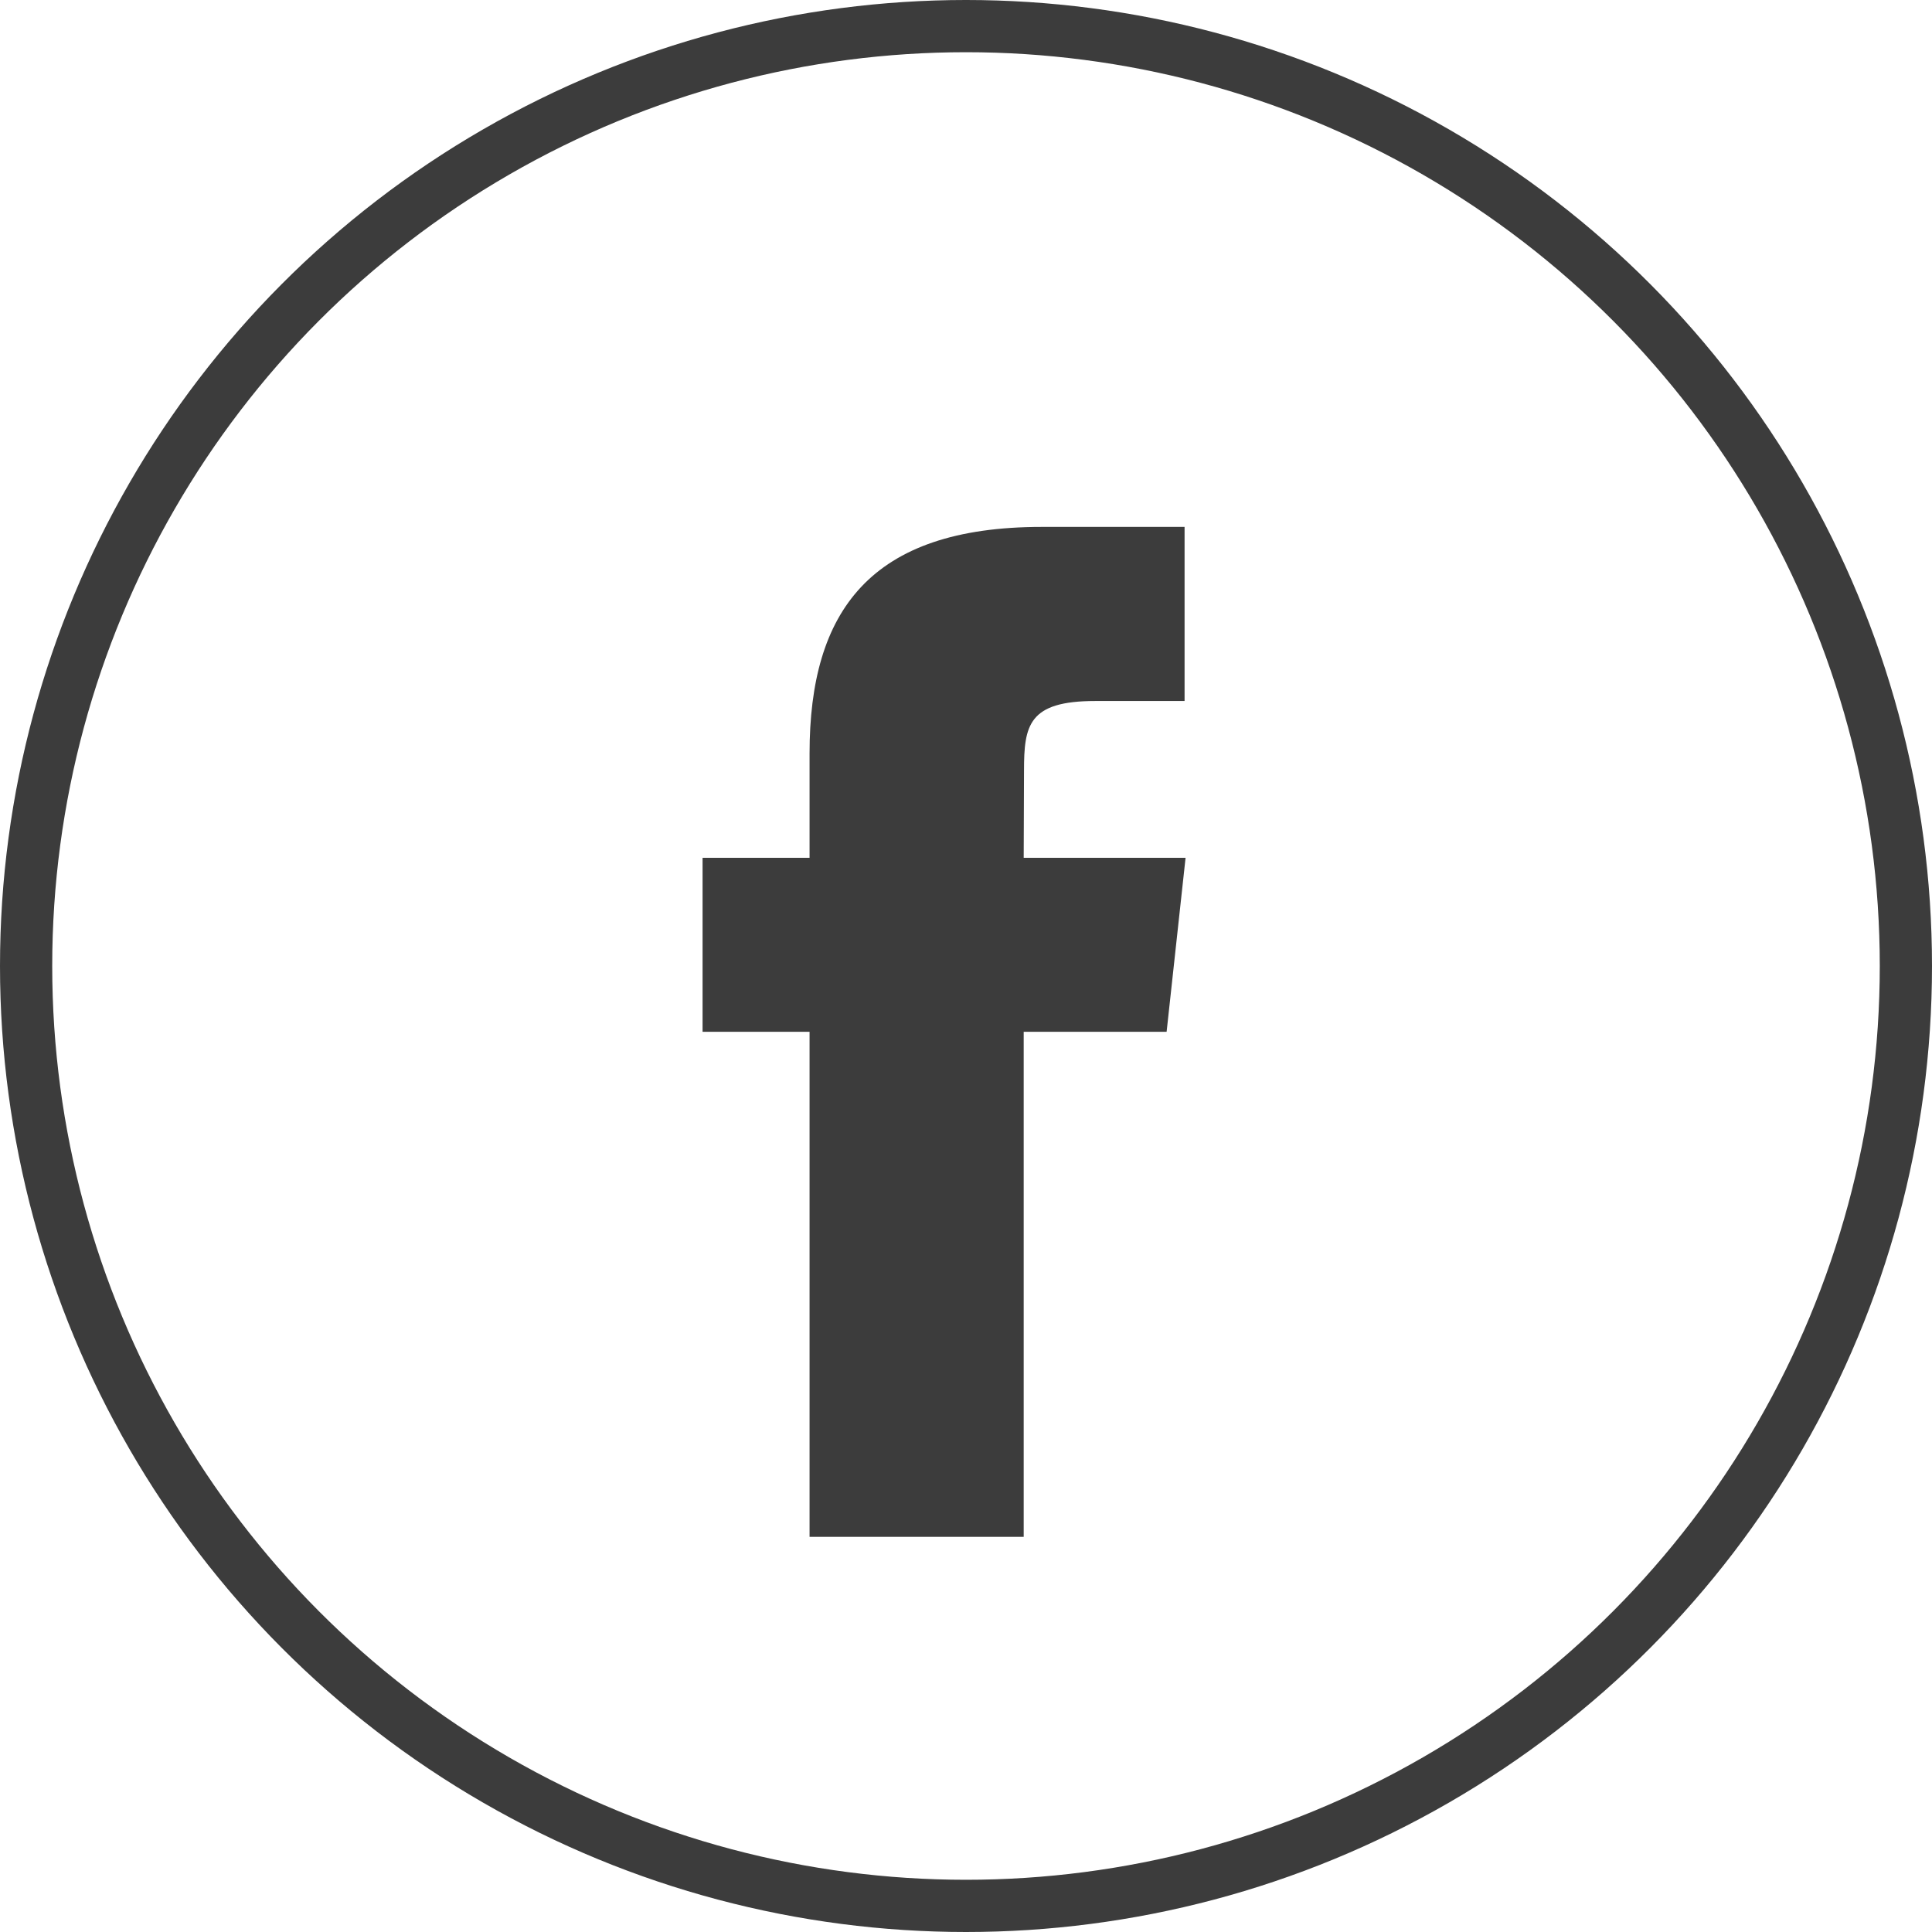 <?xml version="1.0" encoding="UTF-8"?> <svg xmlns="http://www.w3.org/2000/svg" xmlns:xlink="http://www.w3.org/1999/xlink" width="23px" height="23px" viewBox="0 0 37 37" version="1.1"><title>facebook</title><desc>Created with Sketch.</desc><g id="Design-Entwürfe" stroke="none" stroke-width="1" fill="none" fill-rule="evenodd" opacity="0.765"><g id="210413_DJO_Entwurf-Veranstaltungsbeitrag" transform="translate(-741, -1220)"><g id="Group-2" transform="translate(0, 1172)"><g id="Group" transform="translate(741, 48)"><g id="facebook"><rect id="Rectangle" x="0" y="0" width="37" height="37"></rect><circle id="Oval" stroke="#000000" cx="18.5" cy="18.5" r="18"></circle><path d="M19.606,29.432 L15.504,29.432 L15.504,19.76 L13.455,19.76 L13.455,16.428 L15.504,16.428 L15.504,14.427 C15.504,11.708 16.661,10.091 19.949,10.091 L22.686,10.091 L22.686,13.425 L20.975,13.425 C19.695,13.425 19.611,13.89 19.611,14.76 L19.605,16.428 L22.705,16.428 L22.342,19.76 L19.605,19.76 L19.605,29.432 L19.606,29.432 Z" id="Shape" fill="#000000"></path></g></g></g></g></g></svg> 